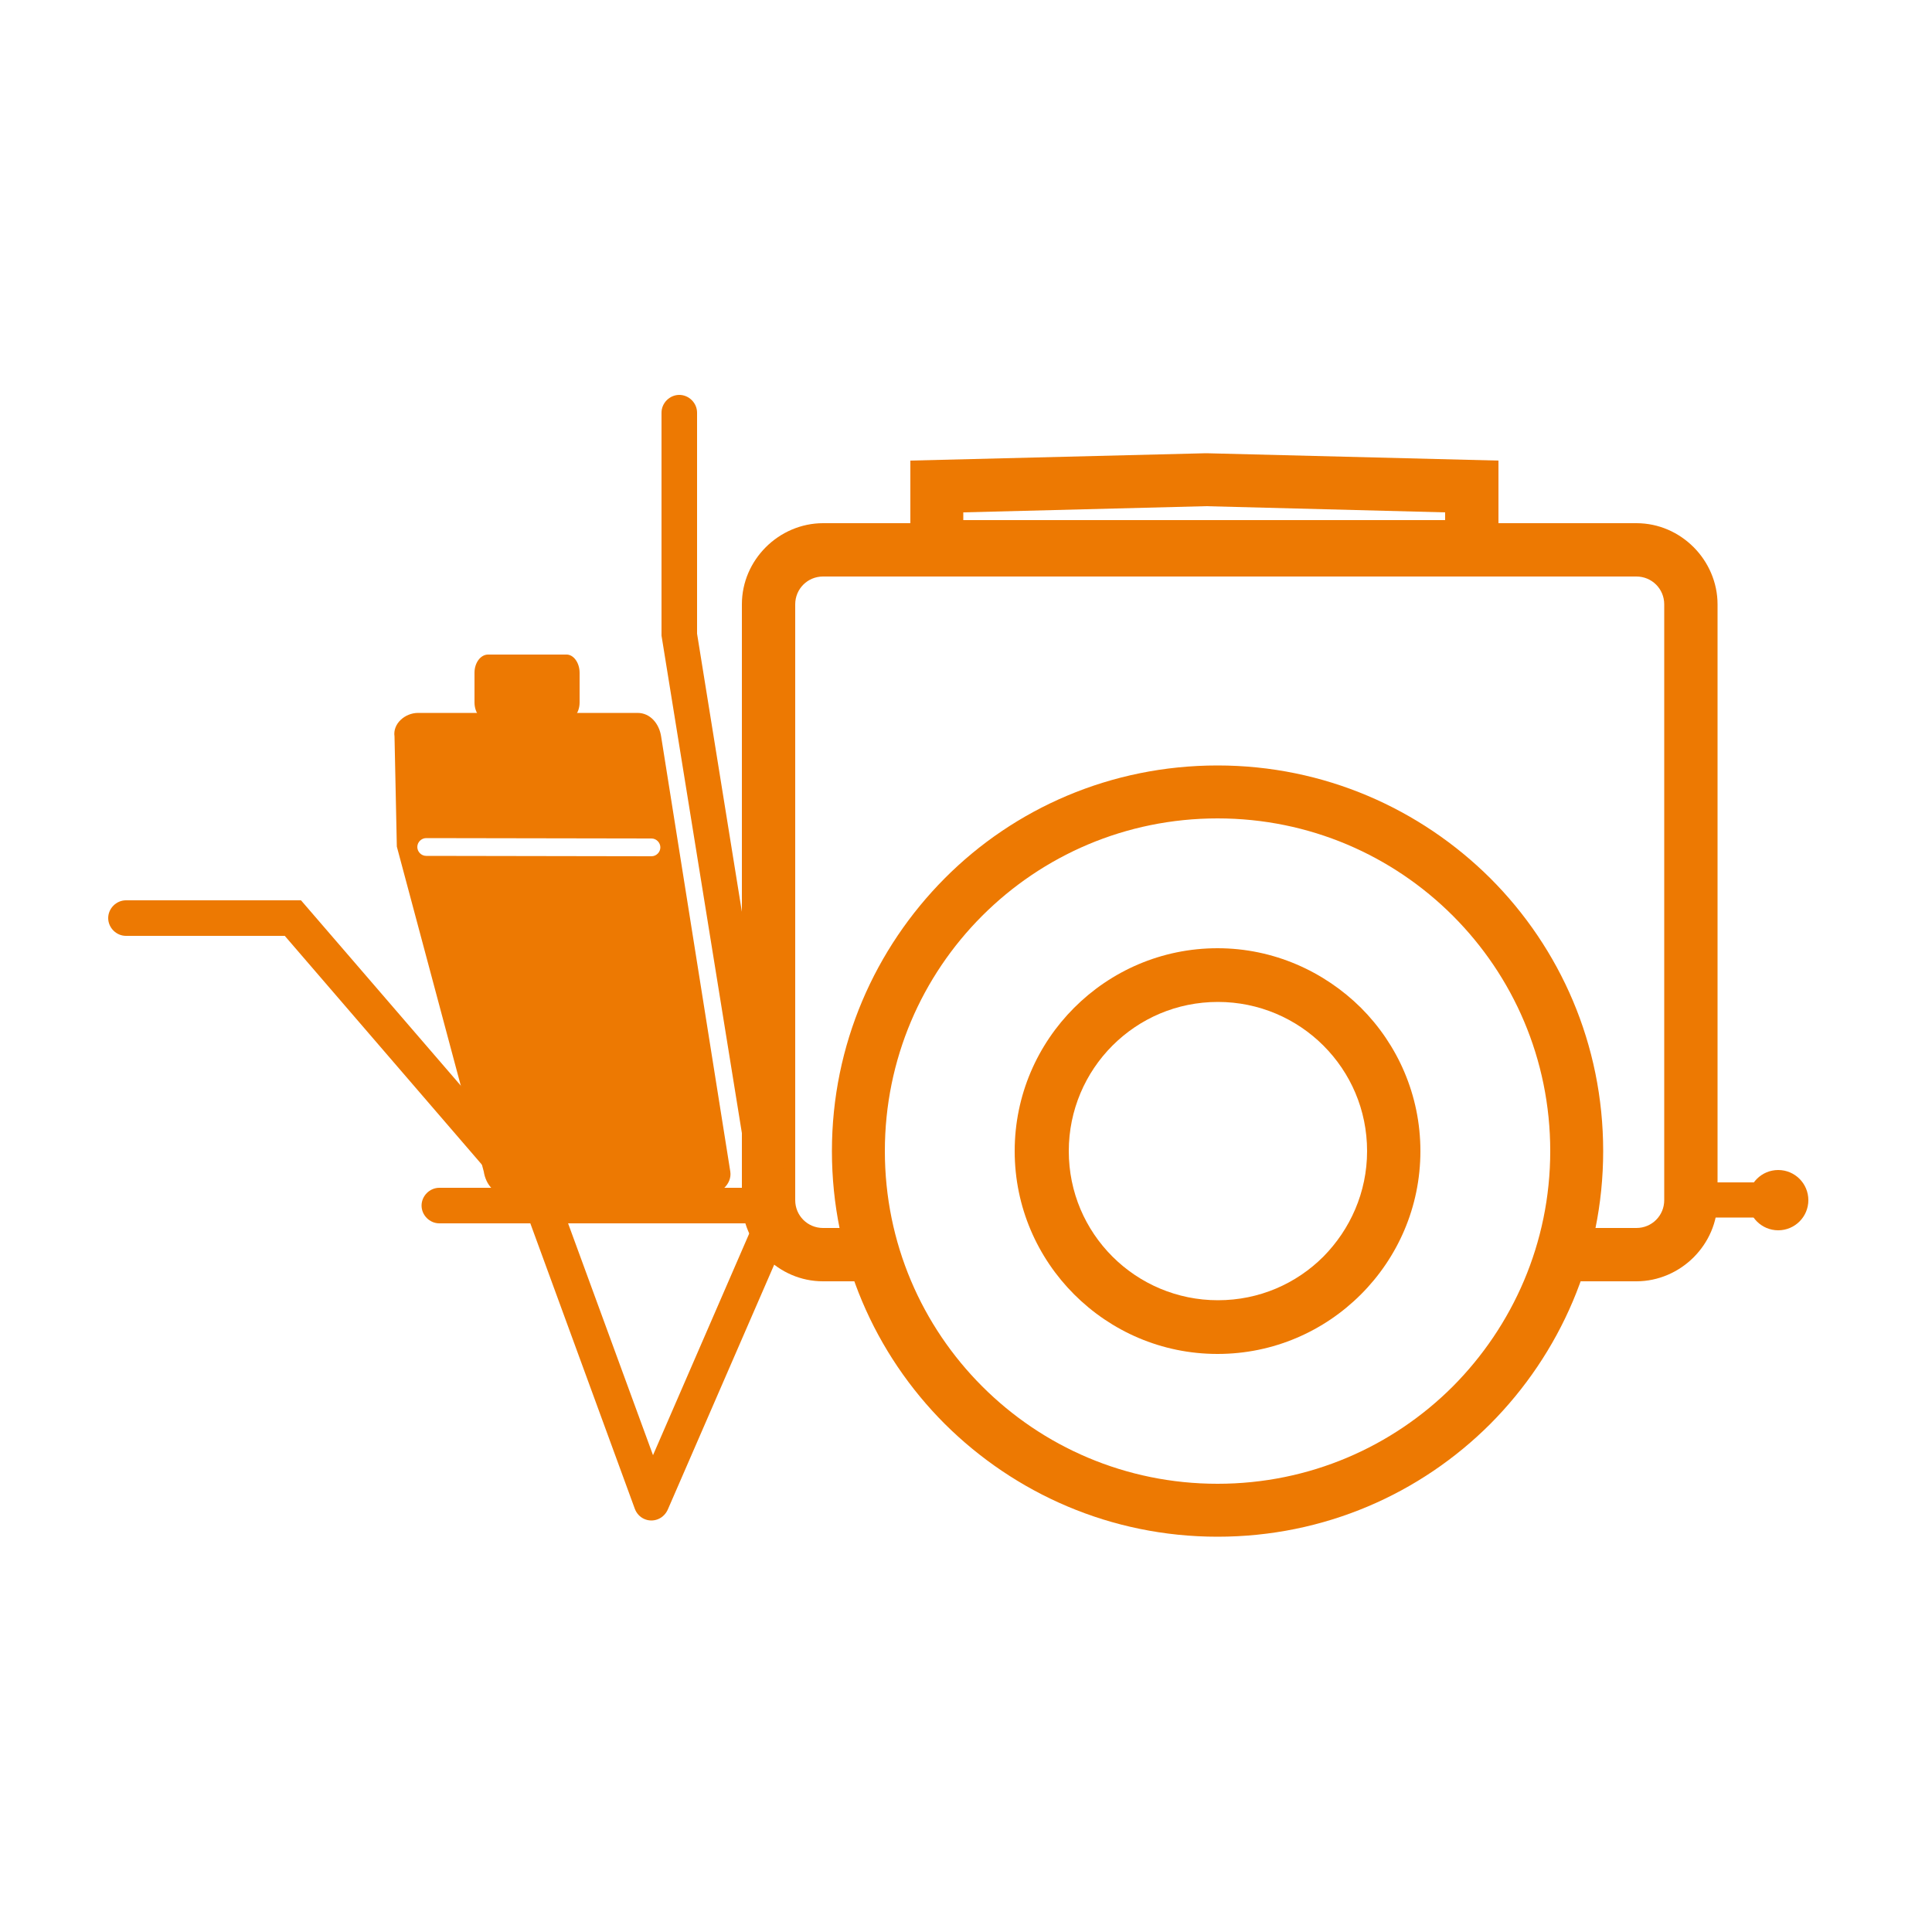 <?xml version="1.0" encoding="utf-8"?>
<!-- Generator: Adobe Illustrator 22.0.0, SVG Export Plug-In . SVG Version: 6.00 Build 0)  -->
<svg version="1.1" id="ASpersoras_Motirizadas" xmlns="http://www.w3.org/2000/svg" xmlns:xlink="http://www.w3.org/1999/xlink"
	 x="0px" y="0px" viewBox="0 0 500 500" style="enable-background:new 0 0 500 500;" xml:space="preserve">
<style type="text/css">
	.st0{fill:#ED7902;}
</style>
<g id="Capa_x0020_1_4_">
	<g id="_2385155265808">
		<g>
			<path class="st0" d="M222.7,331.6H213c-5.8,0-11-2.4-14.8-6.2c-3.8-3.8-6.2-9.1-6.2-14.8V156.4c0-5.8,2.4-11,6.2-14.8
				c3.8-3.8,9.1-6.2,14.8-6.2h210.5c5.8,0,11,2.4,14.8,6.2c3.8,3.8,6.2,9.1,6.2,14.8v154.2c0,5.8-2.4,11-6.2,14.8
				c-3.8,3.8-9.1,6.2-14.8,6.2h-22.5v-13.8h22.5c2,0,3.8-0.8,5.1-2.1c1.3-1.3,2.1-3.1,2.1-5.1V156.4c0-2-0.8-3.8-2.1-5.1
				c-1.3-1.3-3.1-2.1-5.1-2.1H213c-2,0-3.8,0.8-5.1,2.1c-1.3,1.3-2.1,3.1-2.1,5.1v154.2c0,2,0.8,3.8,2.1,5.1
				c1.3,1.3,3.1,2.1,5.1,2.1h9.6L222.7,331.6L222.7,331.6z"/>
			<path class="st0" d="M401.2,297.9c0-23.8-9.6-45.3-25.2-60.9c-15.6-15.6-37.1-25.2-60.9-25.2c-23.8,0-45.3,9.6-60.9,25.2
				c-15.6,15.6-25.2,37.1-25.2,60.9s9.6,45.3,25.2,60.9c15.6,15.6,37.1,25.2,60.9,25.2c23.8,0,45.3-9.6,60.9-25.2
				C391.5,343.2,401.2,321.7,401.2,297.9z M385.7,227.3c18.1,18.1,29.2,43,29.2,70.6s-11.2,52.5-29.2,70.6
				c-18.1,18.1-43,29.2-70.6,29.2s-52.5-11.2-70.6-29.2c-18.1-18.1-29.2-43-29.2-70.6c0-27.6,11.2-52.5,29.2-70.6s43-29.2,70.6-29.2
				S367.6,209.3,385.7,227.3L385.7,227.3z"/>
			<path class="st0" d="M353.8,297.9c0-10.7-4.3-20.3-11.3-27.3c-7-7-16.7-11.3-27.3-11.3c-10.7,0-20.3,4.3-27.3,11.3
				c-7,7-11.3,16.7-11.3,27.3c0,10.7,4.3,20.3,11.3,27.3c7,7,16.7,11.3,27.3,11.3c10.7,0,20.3-4.3,27.3-11.3
				C349.4,318.2,353.8,308.6,353.8,297.9z M352.2,260.8c9.5,9.5,15.4,22.6,15.4,37.1s-5.9,27.6-15.4,37.1
				c-9.5,9.5-22.6,15.4-37.1,15.4s-27.6-5.9-37.1-15.4c-9.5-9.5-15.4-22.6-15.4-37.1s5.9-27.6,15.4-37.1
				c9.5-9.5,22.6-15.4,37.1-15.4S342.7,251.4,352.2,260.8z"/>
			<polygon class="st0" points="437.7,306 461.7,306 461.7,315.1 437.7,315.1 			"/>
			<circle class="st0" cx="460.2" cy="310.6" r="7.8"/>
			<path class="st0" d="M249.3,134.6h124.7v-2l-61.9-1.6l-62.8,1.6C249.3,132.6,249.3,134.6,249.3,134.6z M380.9,148.3H235.6v-29.1
				l76.4-1.9h0.3l75.5,1.9v29.1H380.9L380.9,148.3z"/>
			<path class="st0" d="M203.9,309.8c0.4,2.5-1.3,4.8-3.8,5.2c-2.5,0.4-4.8-1.3-5.2-3.8l-23.7-146.7v-57.7c0-2.5,2.1-4.6,4.6-4.6
				s4.6,2.1,4.6,4.6V164L203.9,309.8L203.9,309.8z"/>
			<path class="st0" d="M196.2,307.4c2.5,0,4.6,2.1,4.6,4.6c0,2.5-2.1,4.6-4.6,4.6h-82.5c-2.5,0-4.6-2.1-4.6-4.6
				c0-2.5,2.1-4.6,4.6-4.6H196.2z"/>
			<path class="st0" d="M189,303.2l-17.9-112.6c-0.5-3.3-2.8-6.1-6.1-6.1h-56.8h0c-3.4,0-6.6,2.8-6.1,6.1l0.6,28.5l22.5,84.1
				c0.5,3.3,2.8,6.1,6.1,6.1h51.6C186.2,309.3,189.5,306.5,189,303.2z M168.6,221.6l-58.3-0.1c-1.3,0-2.3-1.1-2.3-2.3
				c0-1.3,1.1-2.3,2.3-2.3l58.3,0.1c1.3,0,2.3,1.1,2.3,2.3S169.9,221.6,168.6,221.6z"/>
			<path class="st0" d="M135.6,312.1c-0.9-2.4,0.3-5,2.7-5.9c2.4-0.9,5,0.3,5.9,2.7l24.8,67.7l26-59.9c1-2.3,3.7-3.4,6-2.4
				c2.3,1,3.4,3.7,2.4,6l-30.5,70.2c-0.5,1.2-1.4,2.2-2.7,2.7c-2.4,0.9-5-0.3-5.9-2.7L135.6,312.1L135.6,312.1z"/>
			<path class="st0" d="M139.2,304.1c1.7,1.9,1.4,4.8-0.5,6.5c-1.9,1.7-4.8,1.4-6.5-0.5l-58.5-67.9H32.6c-2.5,0-4.6-2.1-4.6-4.6
				s2.1-4.6,4.6-4.6h45.3L139.2,304.1L139.2,304.1z"/>
		</g>
		<path class="st0" d="M150,174.1v7.7c0,2.6-1.6,4.7-3.5,4.7h-20.2c-1.9,0-3.5-2.1-3.5-4.7v-7.7c0-2.6,1.6-4.7,3.5-4.7h20.2
			C148.4,169.3,150,171.5,150,174.1L150,174.1z"/>
	</g>
</g>
</svg>
